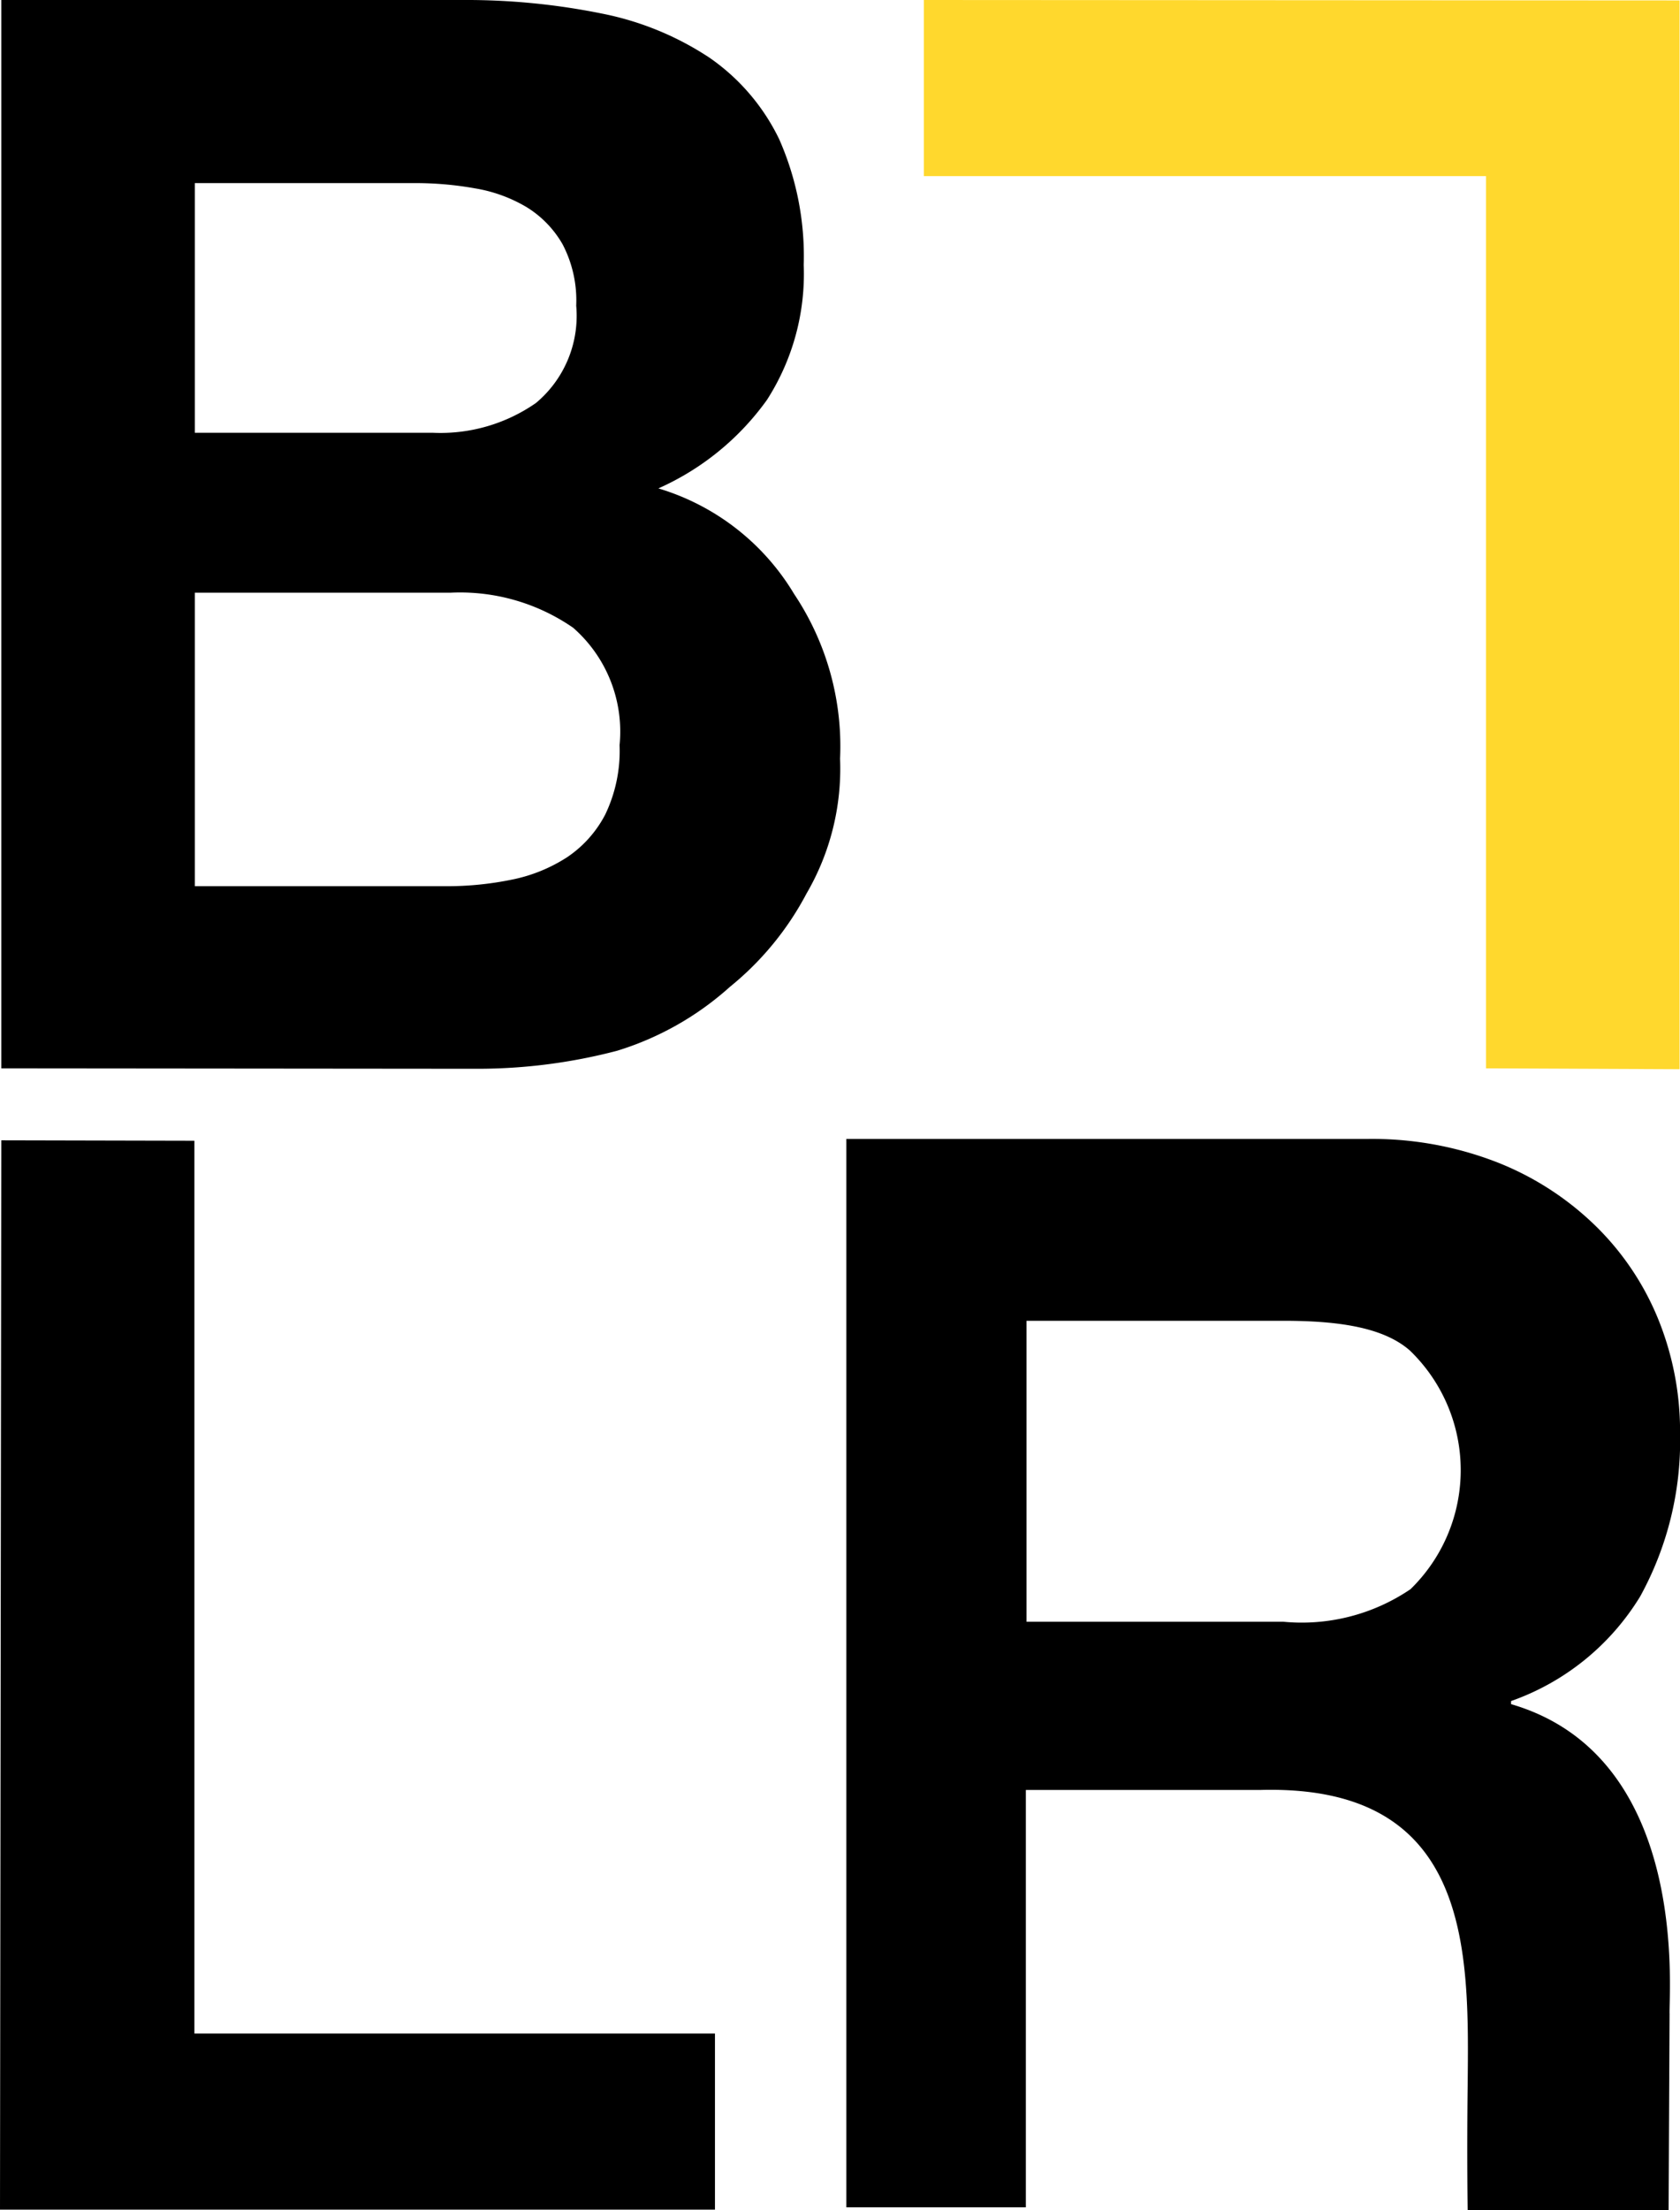 <?xml version="1.0" encoding="UTF-8"?>
<svg xmlns="http://www.w3.org/2000/svg" xmlns:xlink="http://www.w3.org/1999/xlink" width="54.28" height="71.37" viewBox="0 0 54.28 71.37">
  <defs>
    <clipPath id="clip-path">
      <rect id="Rectangle_1" data-name="Rectangle 1" width="54.28" height="71.37" fill="none"></rect>
    </clipPath>
  </defs>
  <g id="Groupe_1" data-name="Groupe 1" clip-path="url(#clip-path)">
    <path id="Tracé_1" data-name="Tracé 1" d="M19.808,26.313a3.733,3.733,0,0,1-1.231,1.372,5.135,5.135,0,0,1-1.782.721,10.38,10.38,0,0,1-2.122.212H6.553V19.14h8.262a6.421,6.421,0,0,1,3.961,1.132,4.455,4.455,0,0,1,1.5,3.791,4.742,4.742,0,0,1-.467,2.249M6.539,5.913h7.116a10.9,10.9,0,0,1,1.952.17,4.794,4.794,0,0,1,1.669.608,3.379,3.379,0,0,1,1.16,1.2,3.912,3.912,0,0,1,.439,1.981,3.665,3.665,0,0,1-1.3,3.141,5.4,5.4,0,0,1-3.339.962H6.553V5.913ZM27.4,24.5a8.852,8.852,0,0,0-1.485-5.319,7.671,7.671,0,0,0-4.385-3.409,8.632,8.632,0,0,0,3.508-2.858,7.532,7.532,0,0,0,1.188-4.357,9.354,9.354,0,0,0-.792-4.06,6.787,6.787,0,0,0-2.249-2.631A9.687,9.687,0,0,0,19.709.439,22.054,22.054,0,0,0,15.211,0H.3V34.5l15.377.014a17.781,17.781,0,0,0,4.513-.58,9.691,9.691,0,0,0,3.65-2.065,9.689,9.689,0,0,0,2.476-3.013A8.008,8.008,0,0,0,27.4,24.5" transform="translate(-0.258)"></path>
    <path id="Tracé_2" data-name="Tracé 2" d="M211.521,274.543a6.259,6.259,0,0,1-4.1,1.047h-8.3v-9.719h8.3c1.74,0,3.225.2,4.088.962a5.364,5.364,0,0,1,.014,7.71m8.375,13.708c-.028-.736.651-8.318-5.121-10v-.1a7.992,7.992,0,0,0,4.173-3.381,10.433,10.433,0,0,0,1.287-5.263,9.643,9.643,0,0,0-.707-3.692A8.9,8.9,0,0,0,217.5,262.8a9.558,9.558,0,0,0-3.183-2.051,11.135,11.135,0,0,0-4.173-.75H193.3v34.5h5.8V281.022h7.583c6.847-.184,6.734,5.234,6.691,9.549-.028,2.263,0,4.018,0,4.018h6.493Z" transform="translate(-165.955 -223.219)"></path>
    <path id="Tracé_3" data-name="Tracé 3" d="M0,294.832H23.1v-5.687H6.281V260.314L.042,260.3Z" transform="translate(0 -223.476)"></path>
    <path id="Tracé_4" data-name="Tracé 4" d="M235.417.014,211,0V5.687h18.164V34.5l6.253.028" transform="translate(-181.151 0)" fill="#ffd82d"></path>
  </g>
</svg>
